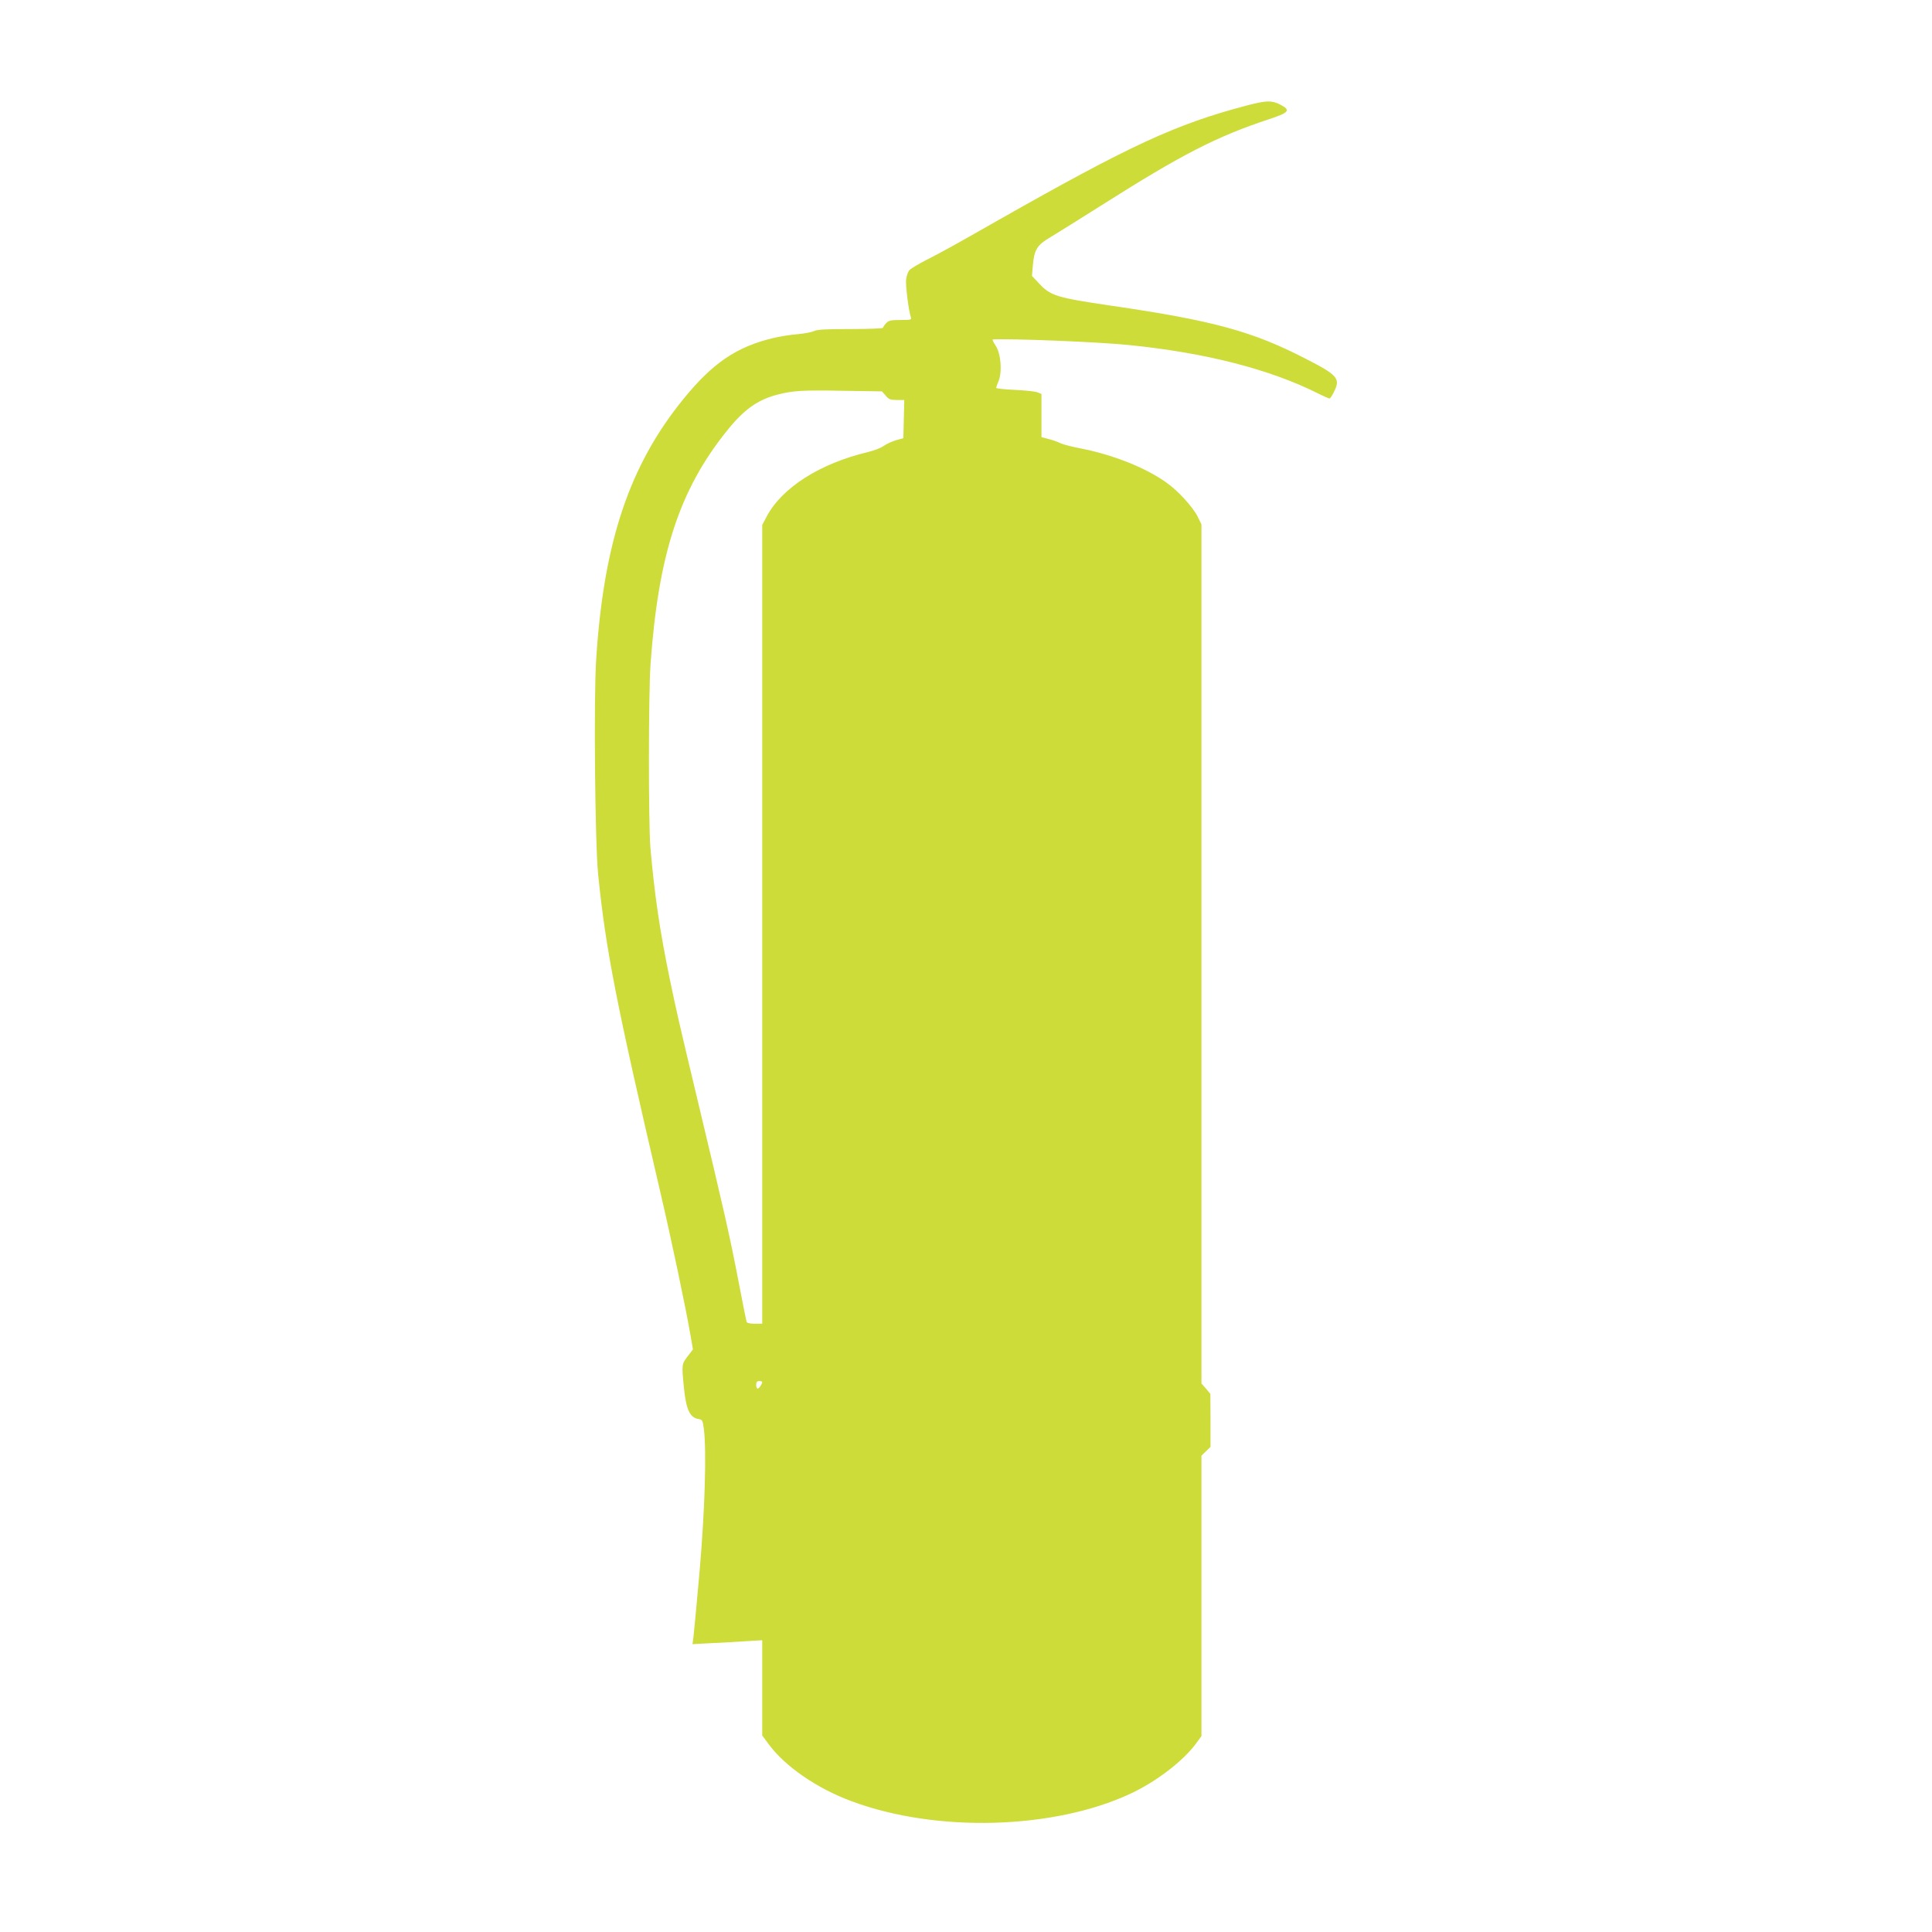 <?xml version="1.0" standalone="no"?>
<!DOCTYPE svg PUBLIC "-//W3C//DTD SVG 20010904//EN"
 "http://www.w3.org/TR/2001/REC-SVG-20010904/DTD/svg10.dtd">
<svg version="1.0" xmlns="http://www.w3.org/2000/svg"
 width="1280pt" height="1280pt" viewBox="0 0 1280 1280"
 preserveAspectRatio="xMidYMid meet">
<g transform="translate(0,1280) scale(0.1,-0.1)"
fill="#cddc39" stroke="none">
<path d="M8260 12101 c-468 -123 -769 -262 -1645 -759 -311 -177 -357 -202
-471 -261 -56 -28 -109 -60 -119 -71 -9 -10 -19 -38 -22 -62 -4 -42 18 -215
32 -250 6 -16 0 -18 -69 -18 -65 0 -78 -3 -96 -22 -11 -12 -20 -25 -20 -30 0
-4 -97 -8 -215 -8 -162 0 -223 -3 -243 -14 -15 -7 -63 -16 -107 -20 -44 -3
-118 -15 -164 -26 -242 -58 -400 -166 -592 -402 -359 -441 -529 -948 -579
-1724 -17 -253 -8 -1224 13 -1429 51 -500 118 -843 412 -2104 74 -317 168
-763 200 -949 l16 -92 -36 -47 c-38 -50 -39 -53 -25 -196 15 -157 40 -210 100
-219 22 -3 26 -9 33 -63 19 -148 7 -541 -28 -945 -19 -217 -38 -415 -41 -439
l-6 -44 129 7 c70 3 174 9 231 13 l102 6 0 -315 0 -316 43 -58 c109 -148 320
-293 550 -378 562 -209 1337 -187 1846 50 173 81 349 216 436 334 l35 48 0
929 0 929 30 29 30 29 0 175 -1 176 -29 35 -30 34 0 2846 0 2846 -25 51 c-33
65 -130 172 -209 227 -137 98 -355 184 -566 225 -58 11 -119 27 -135 35 -16 8
-51 21 -77 27 l-48 13 0 143 0 143 -27 11 c-16 6 -83 13 -150 16 -68 3 -123 9
-123 13 0 4 7 25 16 46 25 61 15 181 -19 233 -15 23 -24 41 -20 42 115 7 700
-16 903 -37 508 -51 937 -161 1259 -324 33 -16 64 -30 69 -30 5 0 19 20 31 46
43 86 23 109 -186 216 -354 183 -614 254 -1293 353 -360 53 -399 65 -476 147
l-47 50 6 70 c9 104 28 135 117 187 41 25 190 117 330 206 539 342 769 460
1120 576 133 44 144 59 70 97 -56 28 -90 27 -220 -7z m-2392 -1922 c20 -25 31
-29 73 -29 l50 0 -3 -126 -3 -127 -50 -14 c-27 -8 -63 -25 -80 -37 -16 -13
-64 -31 -105 -41 -318 -76 -568 -235 -670 -426 l-30 -57 0 -2646 0 -2646 -50
0 c-32 0 -52 5 -54 13 -2 6 -27 131 -55 277 -56 291 -90 441 -269 1190 -130
544 -136 572 -183 796 -67 324 -102 559 -130 879 -13 159 -13 1019 1 1215 52
728 191 1154 506 1546 113 141 203 205 333 239 105 27 166 31 435 26 l259 -4
25 -28z m-818 -6535 c0 -13 -21 -44 -30 -44 -6 0 -10 11 -10 25 0 18 5 25 20
25 11 0 20 -3 20 -6z"/>
</g>
</svg>
